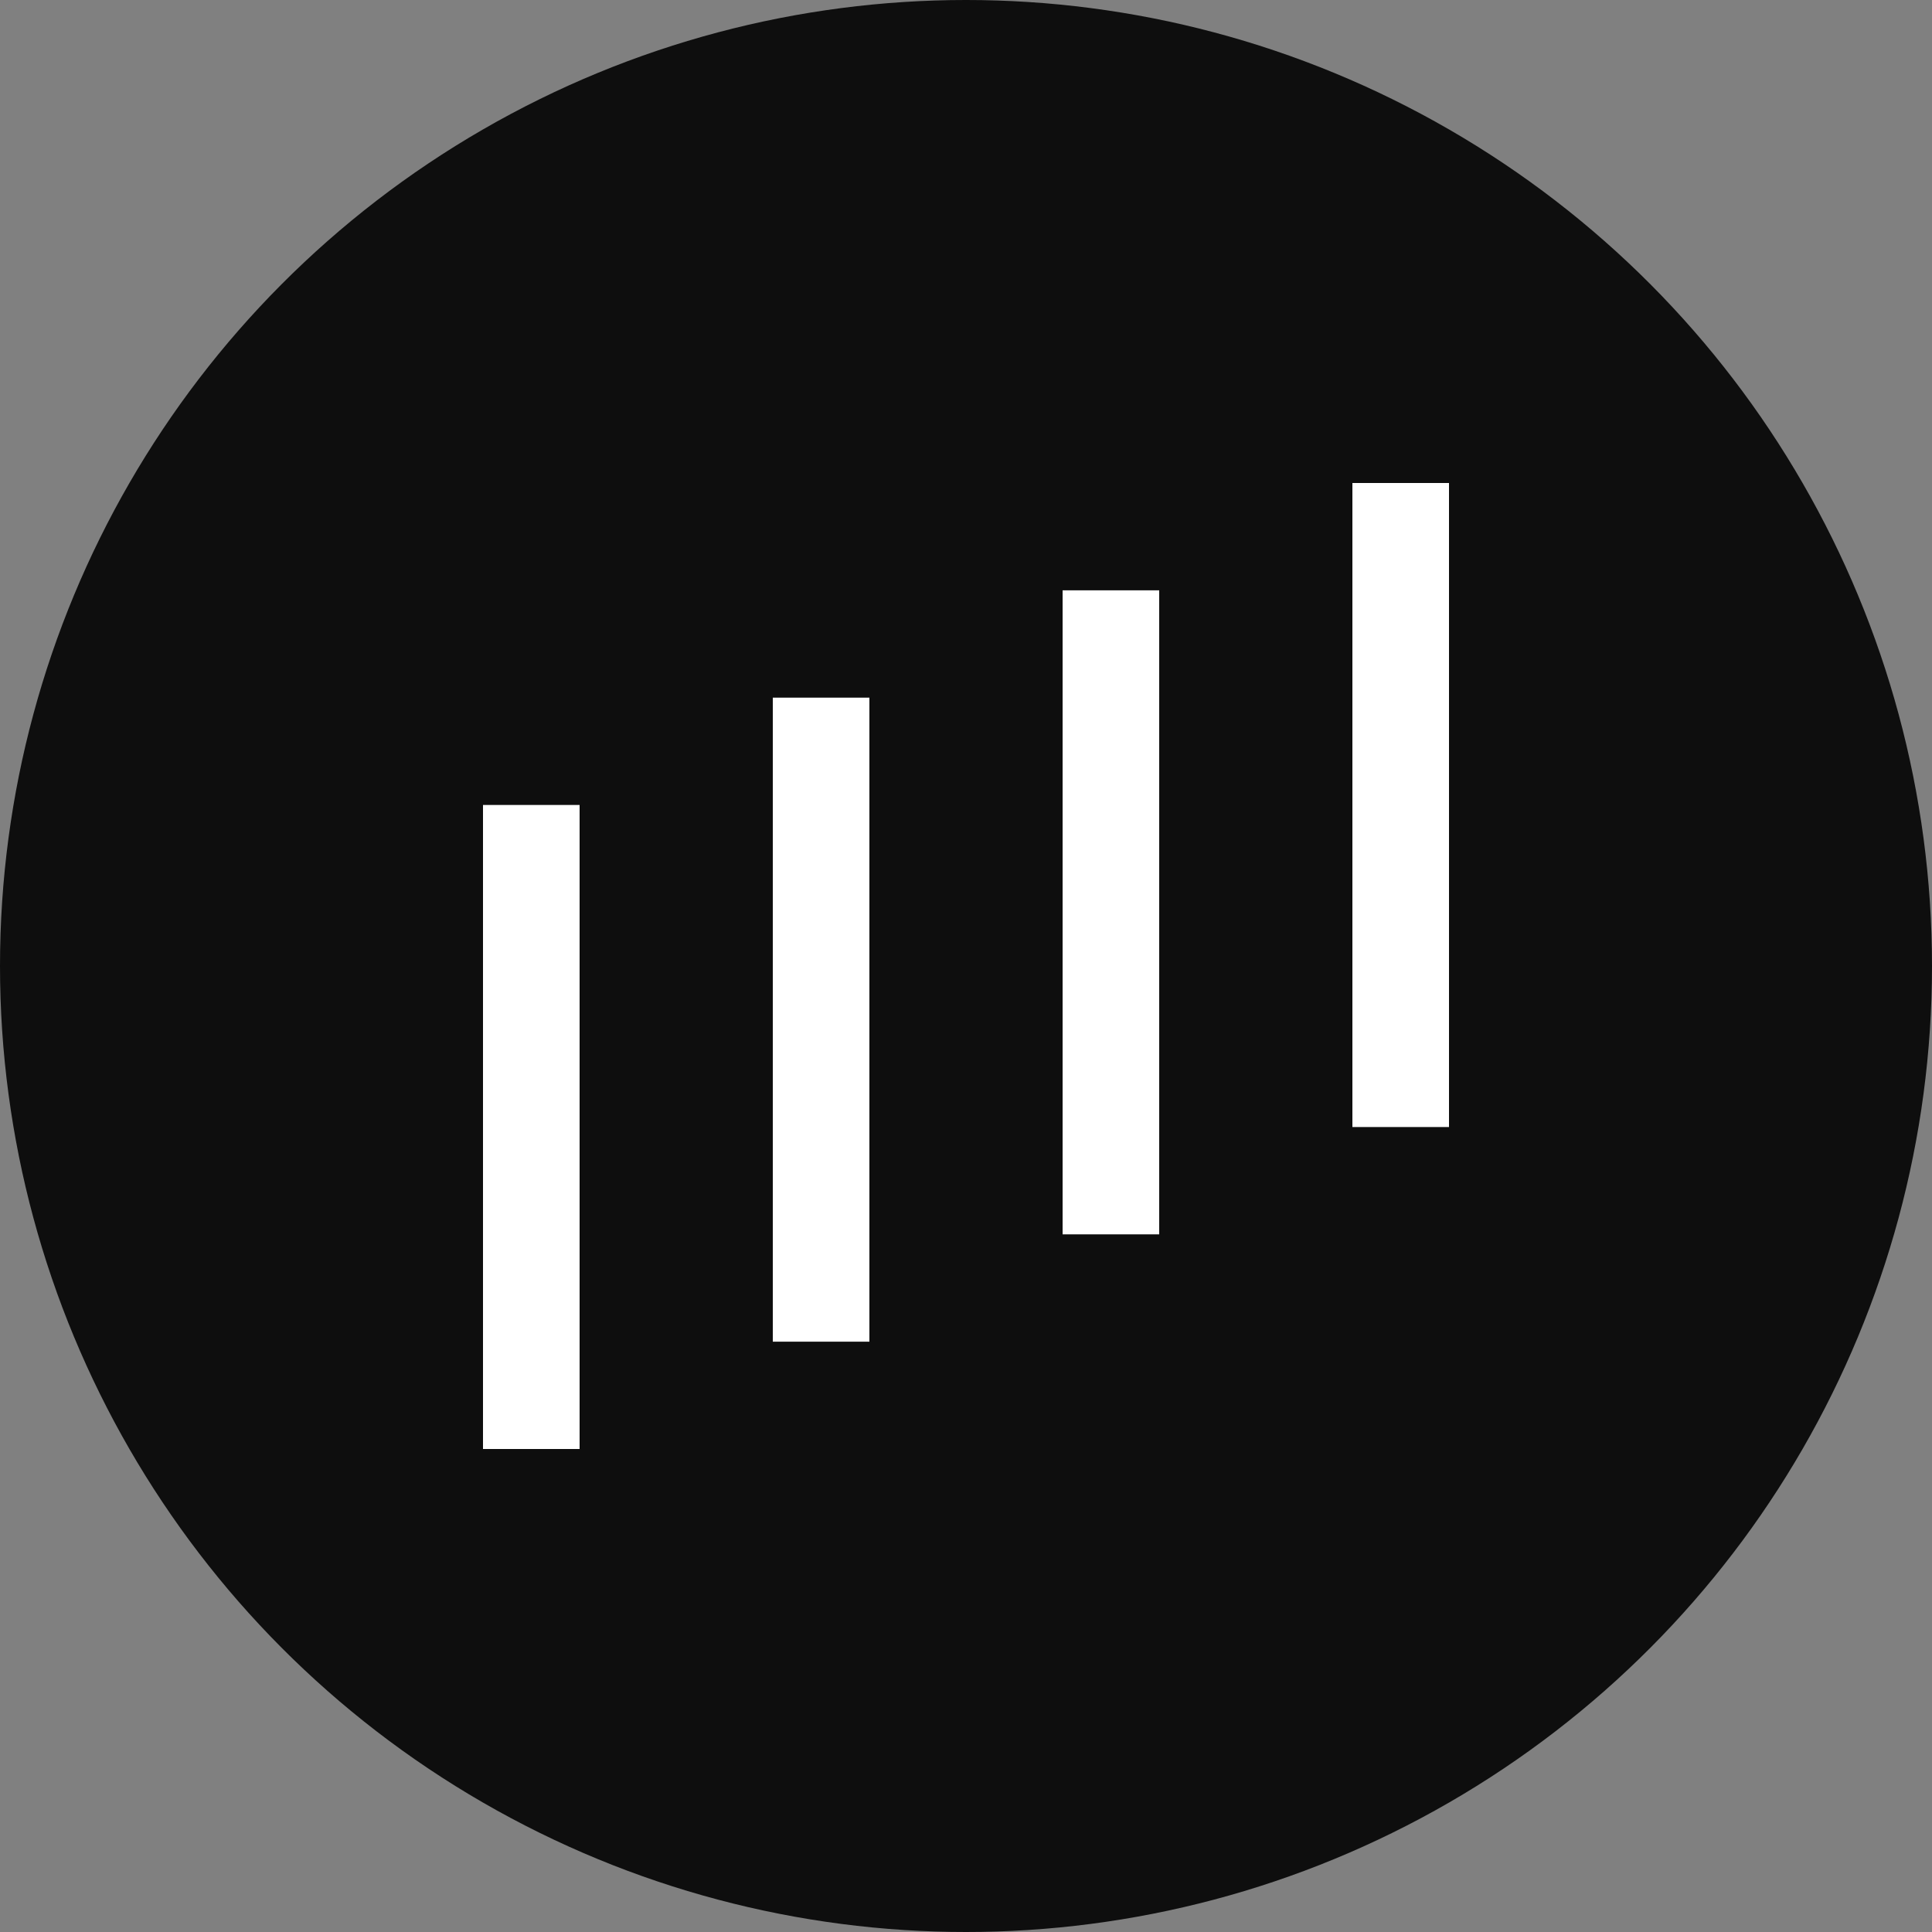 <svg width="20" height="20" viewBox="0 0 20 20" fill="none" xmlns="http://www.w3.org/2000/svg">
<rect x="0" y="0" width="20" height="20" fill="#808080" stroke="none"/>
<circle cx="10" cy="10" r="10" fill="#0E0E0E"/>
<rect x="5" y="8.333" width="1" height="6.667" fill="white"/>
<rect x="8" y="7.222" width="1" height="6.667" fill="white"/>
<rect x="11" y="6.111" width="1" height="6.667" fill="white"/>
<rect x="14" y="5" width="1" height="6.667" fill="white"/>
</svg>
